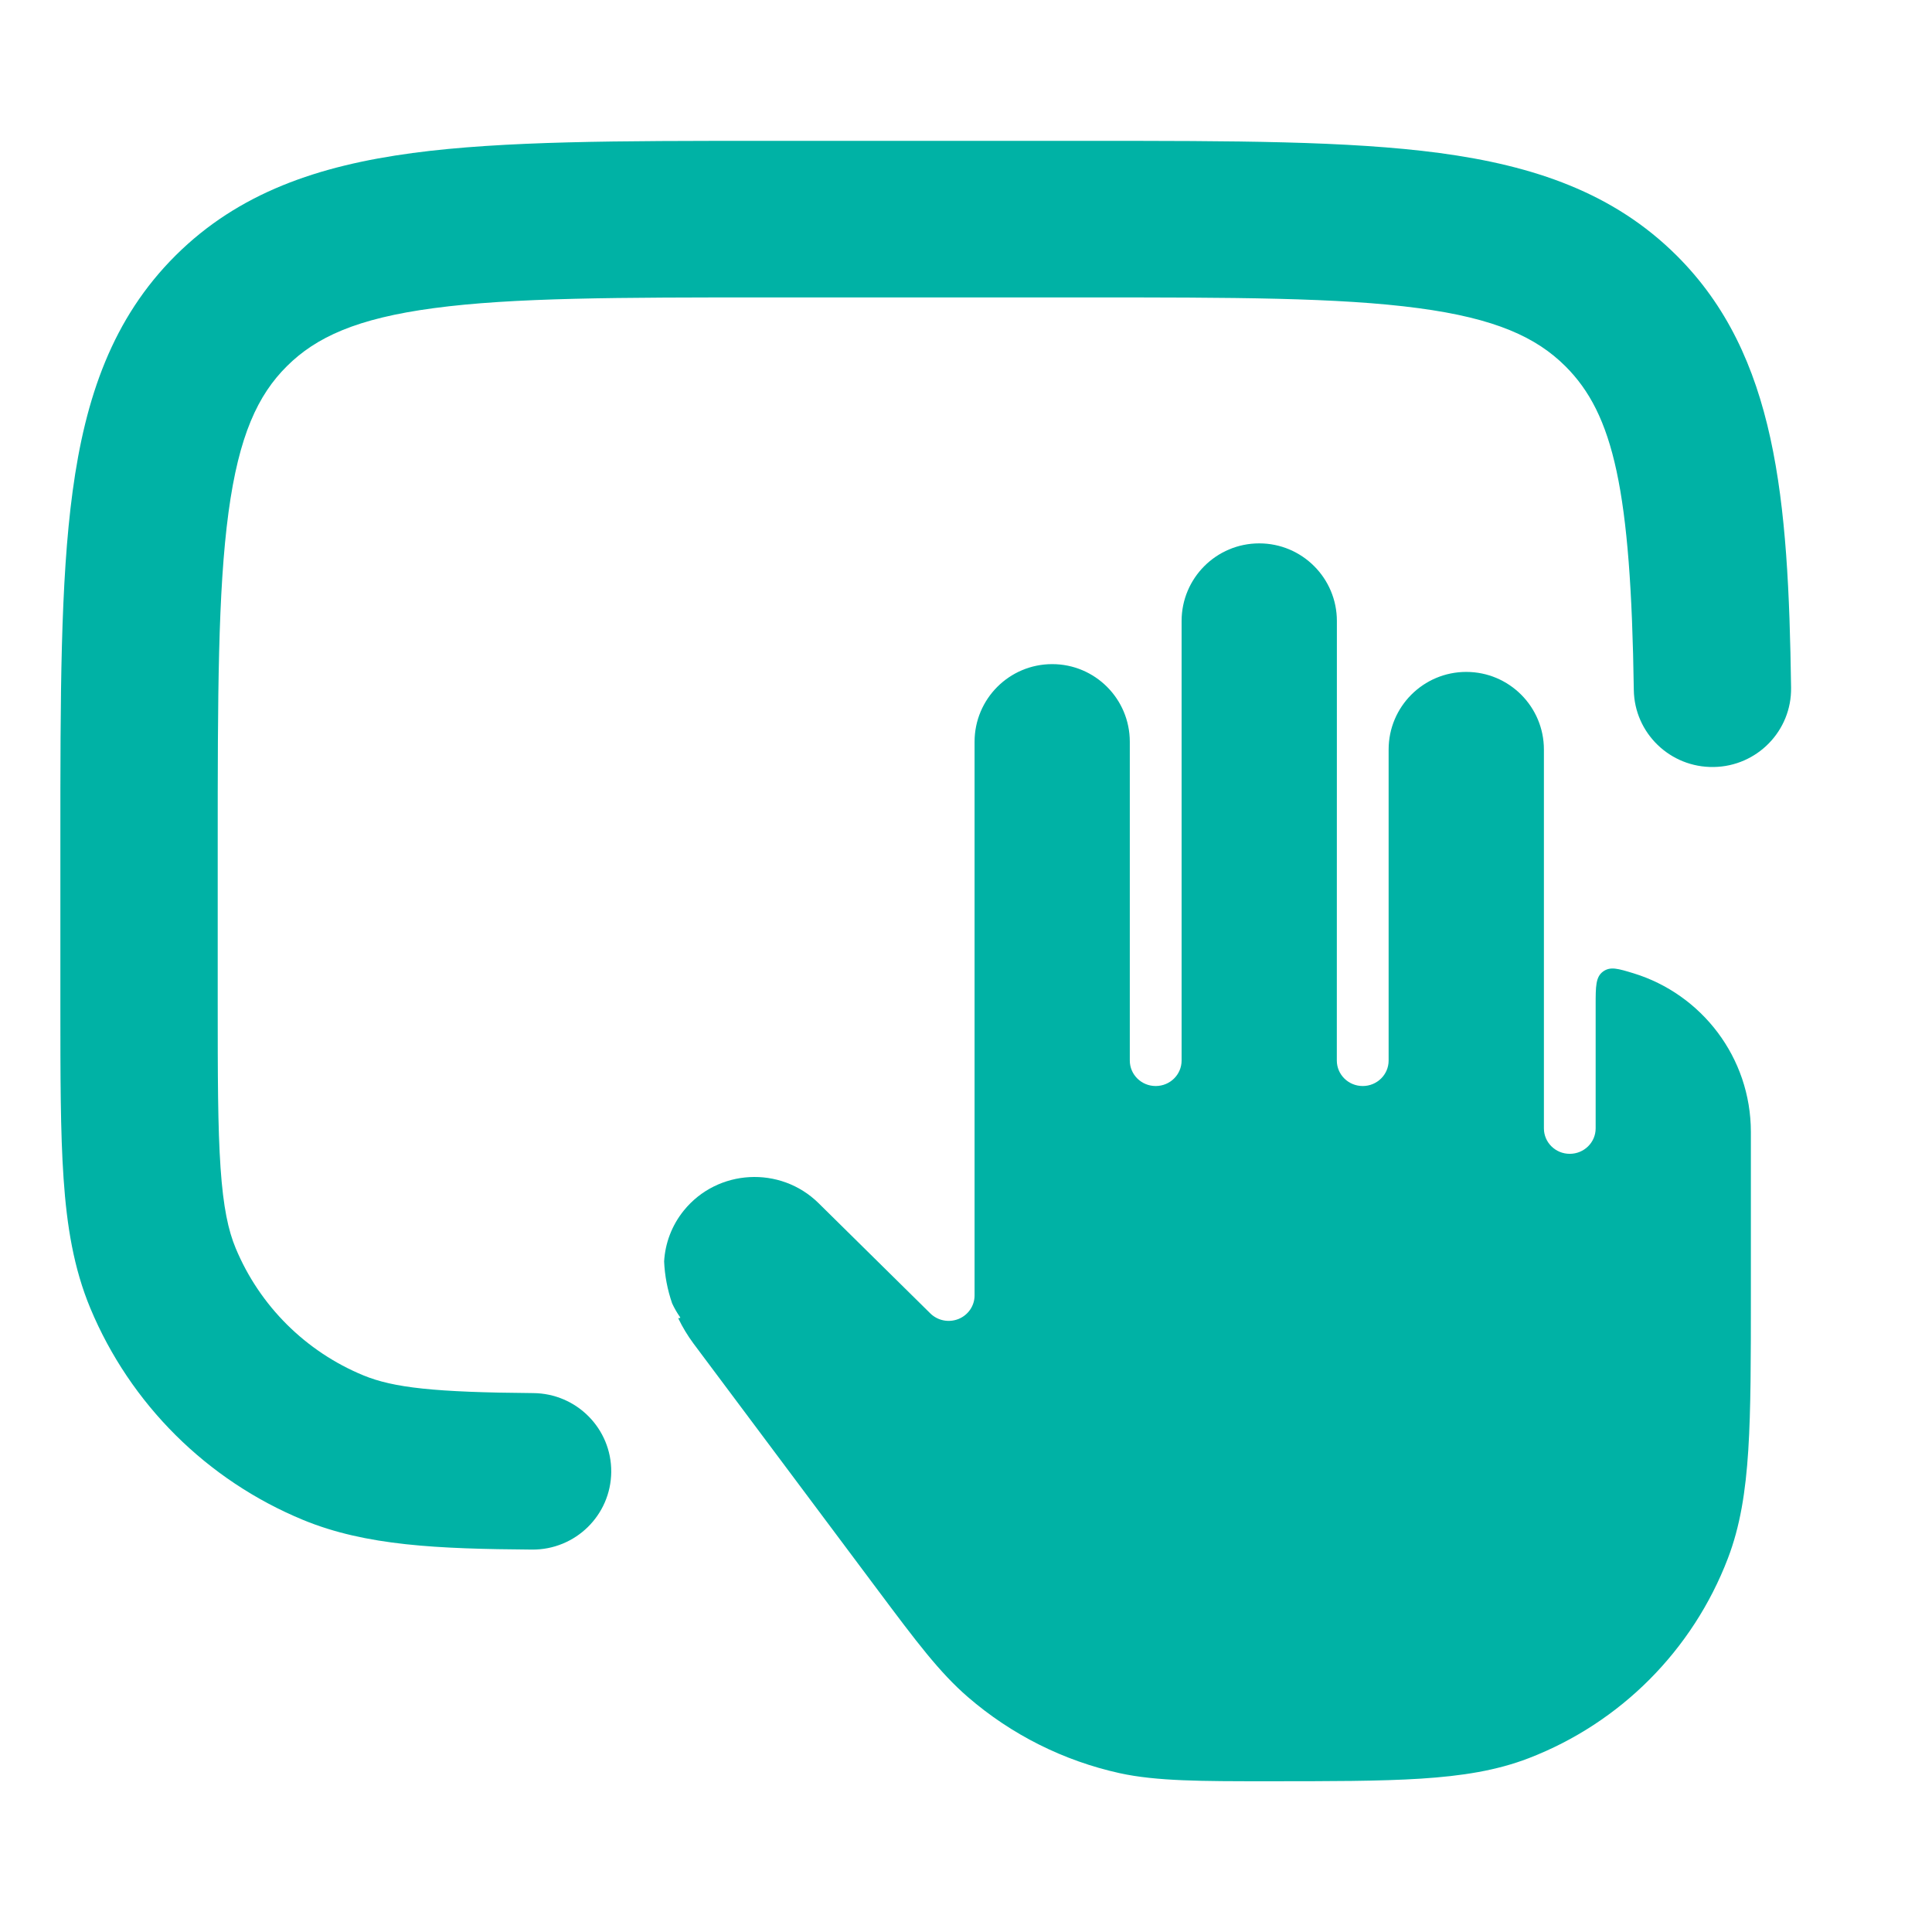 <svg width="32" height="32" viewBox="0 0 32 32" fill="none" xmlns="http://www.w3.org/2000/svg">
<path d="M18.041 2.333C20.419 2.333 22.334 2.333 23.841 2.534C25.406 2.744 26.723 3.191 27.769 4.231C29.428 5.881 29.621 8.265 29.666 11.389C29.677 12.105 29.102 12.694 28.383 12.704C27.663 12.715 27.071 12.143 27.061 11.427C27.013 8.122 26.726 6.861 25.927 6.065C25.445 5.586 24.77 5.274 23.494 5.104C22.181 4.928 20.441 4.926 17.946 4.926H12.732C10.237 4.926 8.497 4.928 7.184 5.104C5.908 5.274 5.233 5.586 4.752 6.065C4.27 6.543 3.957 7.215 3.785 8.484C3.609 9.789 3.606 11.52 3.606 14.001L3.606 16.594C3.606 17.82 3.607 18.675 3.653 19.343C3.698 20.001 3.782 20.383 3.904 20.675C4.301 21.628 5.062 22.386 6.02 22.781C6.519 22.986 7.2 23.061 8.831 23.074C9.551 23.079 10.13 23.664 10.124 24.38C10.118 25.096 9.531 25.672 8.811 25.666C7.251 25.654 6.063 25.604 5.023 25.176C3.427 24.518 2.158 23.256 1.496 21.668C1.221 21.007 1.107 20.309 1.053 19.52C1 18.752 1 17.809 1 16.64V16.64L1 13.906V13.906C1 11.542 1 9.637 1.203 8.138C1.413 6.582 1.863 5.272 2.909 4.231C3.955 3.191 5.272 2.744 6.837 2.534C8.343 2.333 10.259 2.333 12.636 2.333H12.636L18.041 2.333H18.041Z" fill="#00B2A5"/>
<path d="M19.142 17.988C19.379 17.988 19.571 17.799 19.571 17.566V10.286C19.571 9.576 20.146 9 20.857 9C21.567 9 22.143 9.576 22.143 10.286L22.142 17.566C22.142 17.799 22.334 17.988 22.571 17.988C22.808 17.988 23 17.799 23 17.566V12.415C23 11.704 23.576 11.129 24.286 11.129C24.996 11.129 25.572 11.705 25.572 12.415V18.69C25.572 18.922 25.763 19.111 26 19.111C26.237 19.111 26.429 18.922 26.429 18.69V16.647C26.429 16.338 26.429 16.183 26.55 16.093C26.672 16.003 26.8 16.043 27.057 16.121C28.182 16.466 29 17.513 29 18.751V21.444C29 22.509 29 23.344 28.957 24.02C28.913 24.706 28.823 25.279 28.619 25.812C28.037 27.333 26.839 28.536 25.321 29.121C24.789 29.326 24.217 29.416 23.532 29.46C22.858 29.503 22.026 29.503 20.965 29.503C19.917 29.503 19.153 29.503 18.544 29.369C17.615 29.164 16.752 28.731 16.032 28.109C15.56 27.701 15.173 27.184 14.544 26.343L11.484 22.25C11.388 22.12 11.306 21.984 11.238 21.843C11.234 21.834 11.243 21.826 11.251 21.831C11.26 21.837 11.271 21.826 11.265 21.817C11.213 21.744 11.17 21.668 11.133 21.589C11.055 21.363 11.01 21.129 11 20.893C11.017 20.593 11.126 20.297 11.327 20.049C11.885 19.361 12.925 19.305 13.557 19.927L15.409 21.754C15.532 21.875 15.716 21.911 15.877 21.846C16.037 21.781 16.142 21.627 16.142 21.456L16.142 12.286C16.142 11.576 16.717 11 17.428 11C18.138 11 18.713 11.576 18.713 12.286V17.566C18.713 17.799 18.905 17.988 19.142 17.988Z" fill="#00B2A5"/>
</svg>
